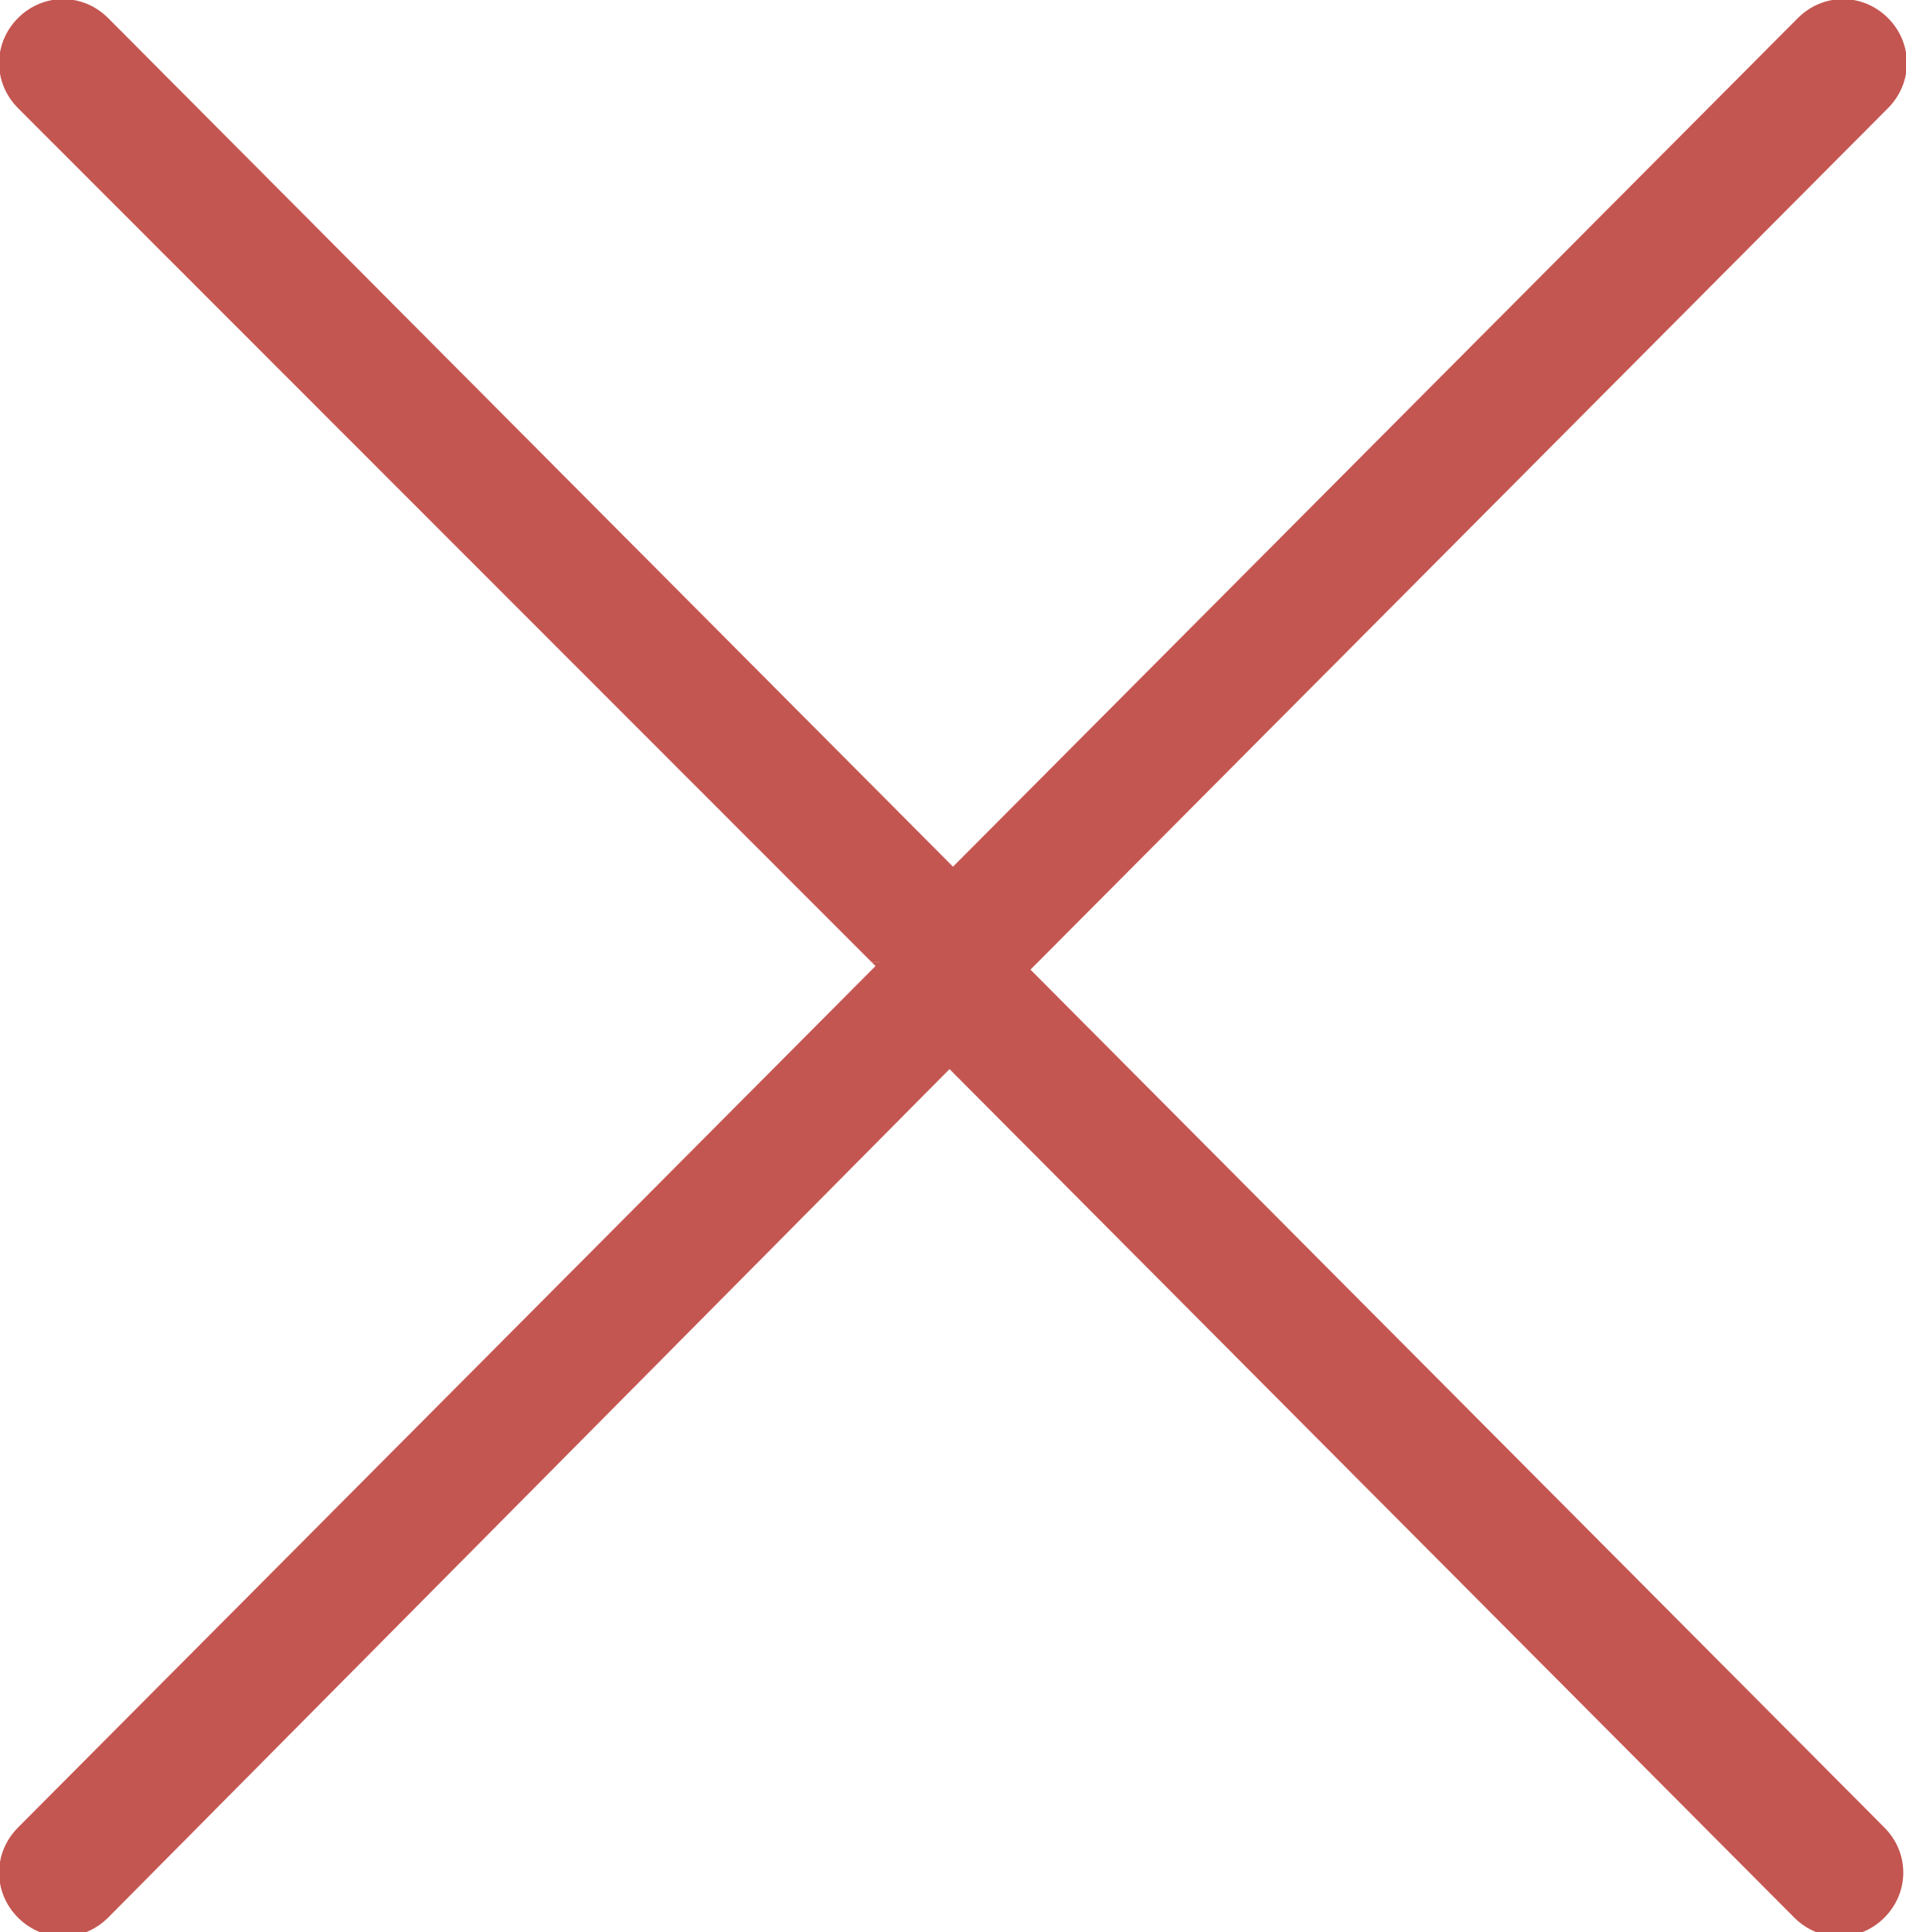 <?xml version="1.0" encoding="UTF-8"?> <svg xmlns="http://www.w3.org/2000/svg" xmlns:xlink="http://www.w3.org/1999/xlink" version="1.1" id="Слой_1" x="0px" y="0px" viewBox="0 0 52.9 53.6" style="enable-background:new 0 0 52.9 53.6;" xml:space="preserve"> <style type="text/css"> .st0{fill:#C45651;} </style> <g id="Слой_2_1_"> <g id="OBJECTS"> <g id="C"> <path class="st0" d="M28,25.6L3,0.5c-0.7-0.7-1.8-0.7-2.5,0s-0.7,1.8,0,2.5l23.7,23.7h4.3C28.5,26.3,28.3,25.9,28,25.6z"></path> <path class="st0" d="M24.2,26.7l0.1,0.1L0.5,50.7c-0.7,0.7-0.7,1.8,0,2.5s1.8,0.7,2.5,0l0,0L28,28c0.4-0.4,0.5-0.9,0.5-1.4 L24.2,26.7z"></path> <g id="C_1_"> <path class="st0" d="M24.8,28.1l25,25.1c0.7,0.7,1.8,0.7,2.5,0s0.7-1.8,0-2.5L28.7,27h-4.3C24.4,27.4,24.5,27.8,24.8,28.1z"></path> <path class="st0" d="M28.7,27l-0.1-0.1L52.4,3c0.7-0.7,0.7-1.8,0-2.5s-1.8-0.7-2.5,0l0,0l-25,25.1c-0.4,0.4-0.5,0.9-0.5,1.4 H28.7z"></path> </g> </g> </g> </g> </svg> 